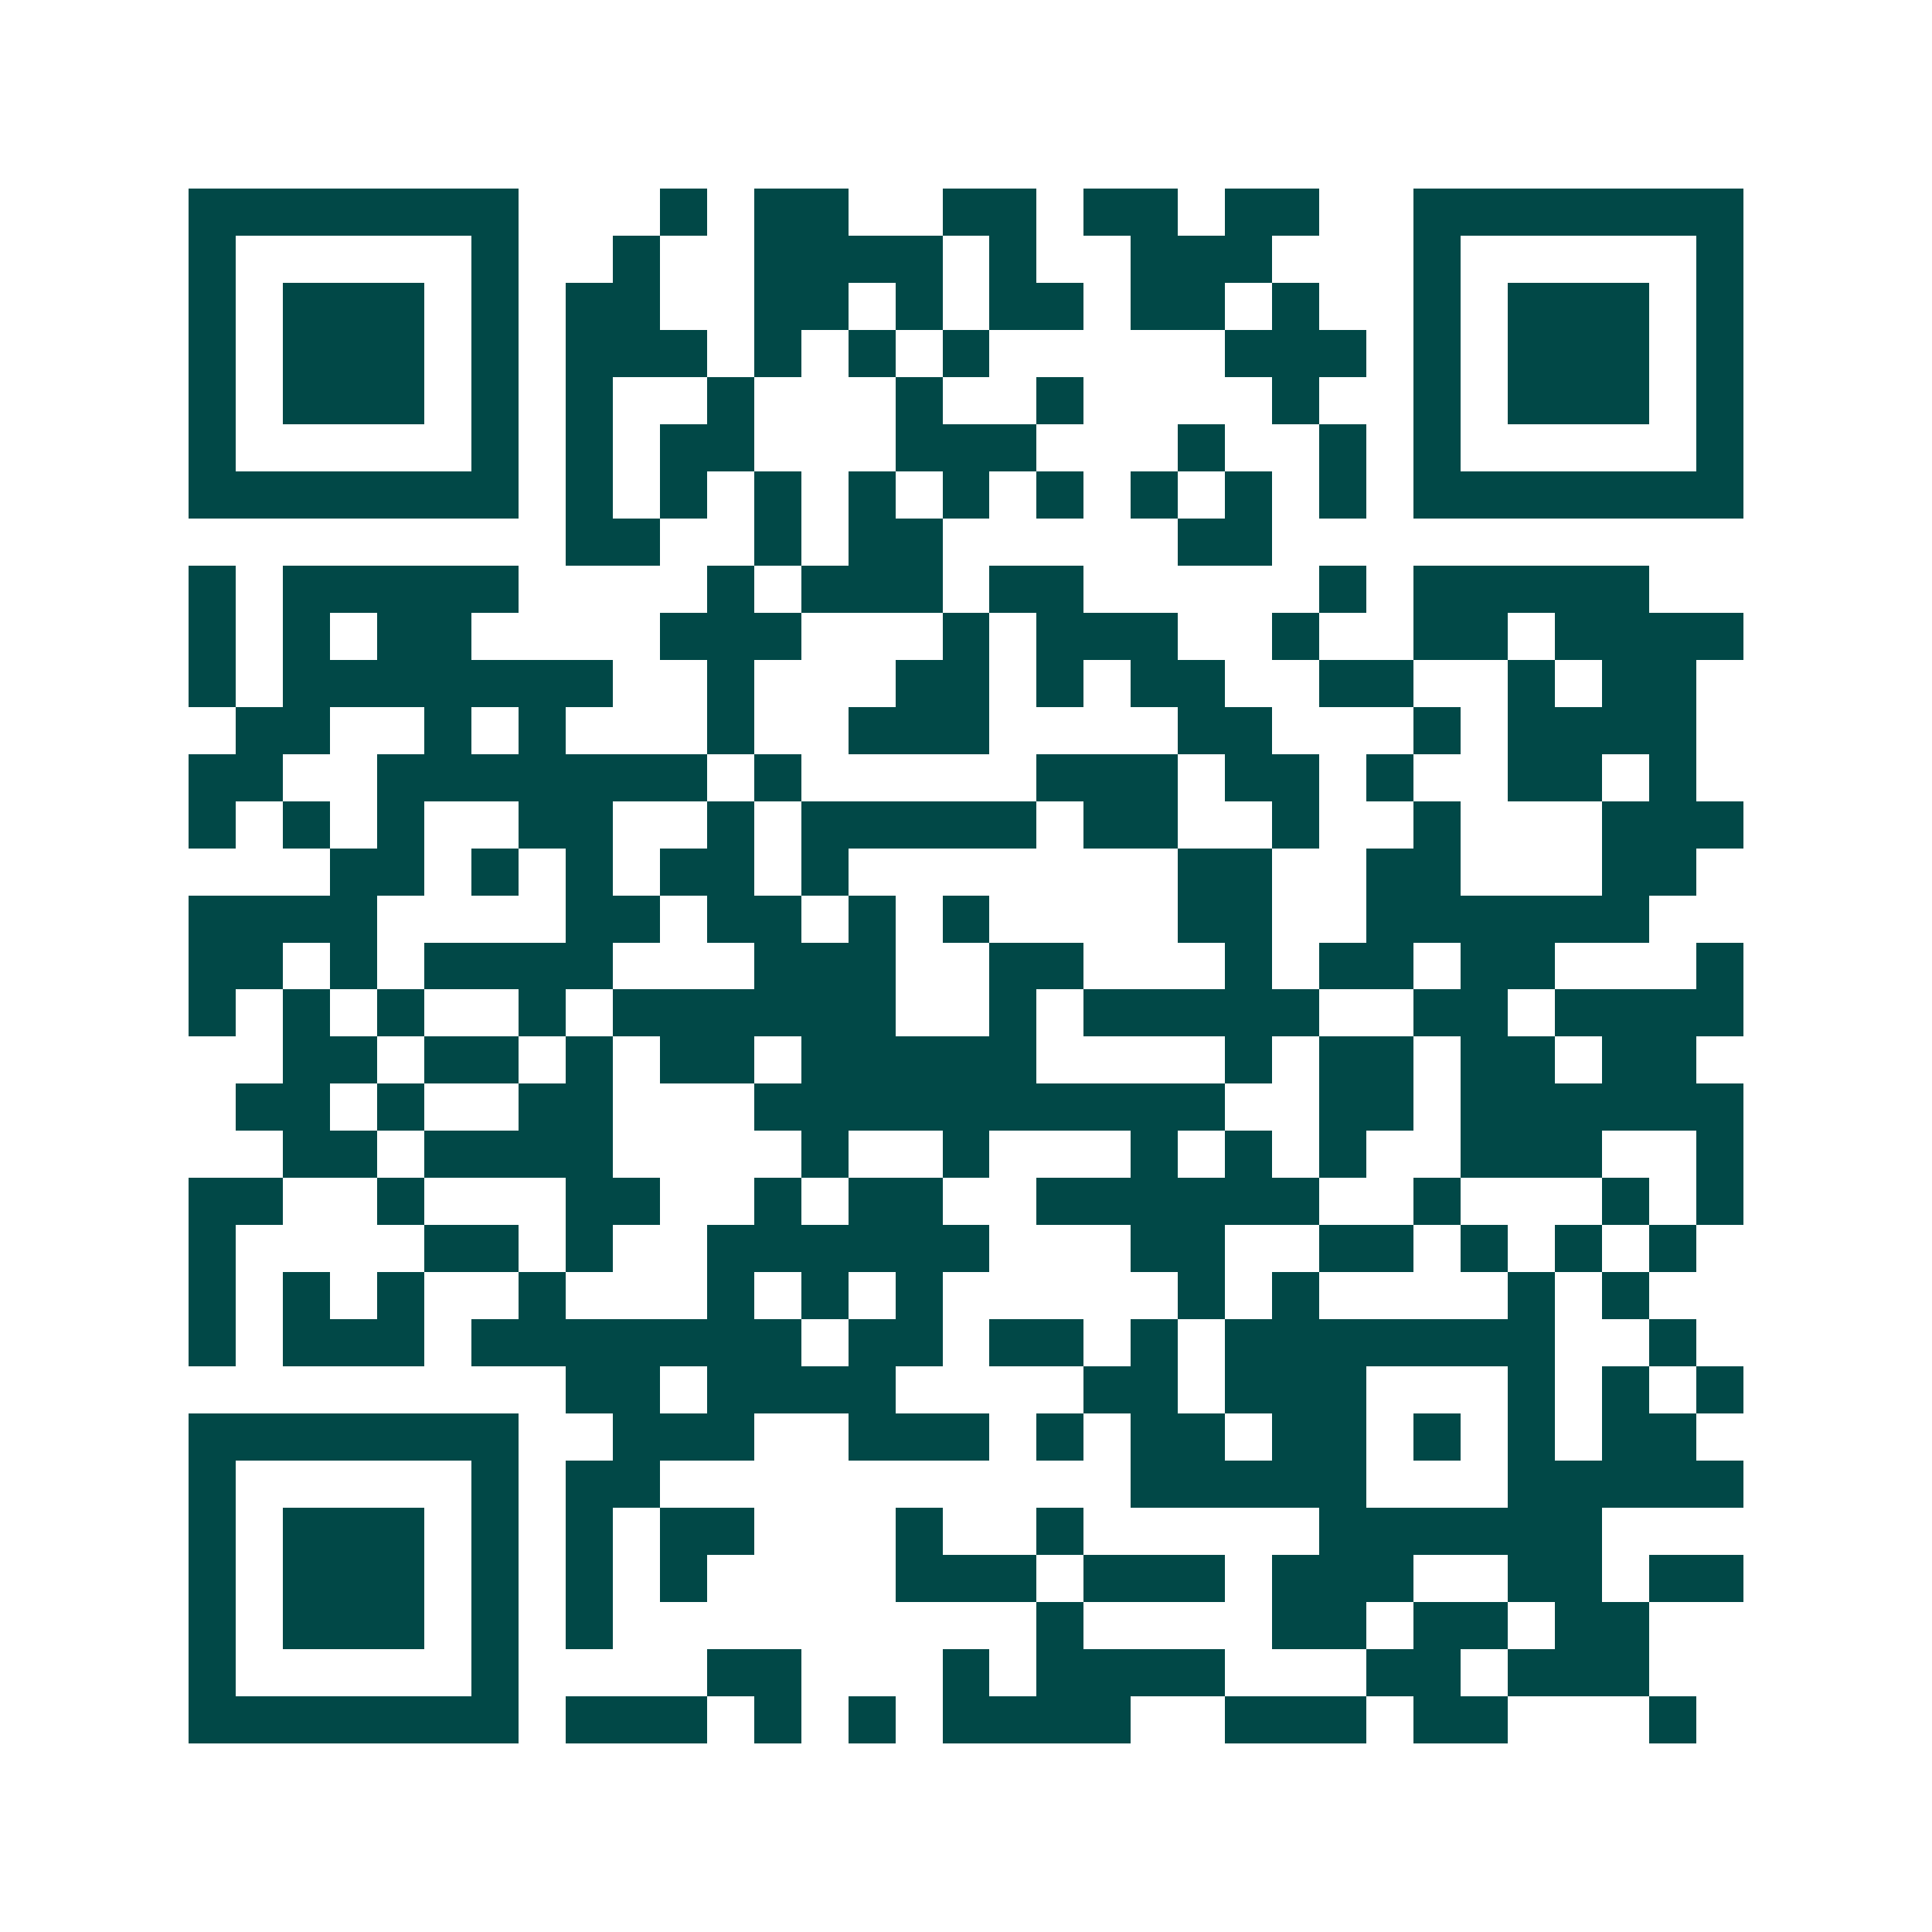 <svg xmlns="http://www.w3.org/2000/svg" width="200" height="200" viewBox="0 0 41 41" shape-rendering="crispEdges"><path fill="#ffffff" d="M0 0h41v41H0z"/><path stroke="#014847" d="M4 4.5h7m3 0h1m1 0h2m2 0h2m1 0h2m1 0h2m2 0h7M4 5.5h1m5 0h1m2 0h1m2 0h4m1 0h1m2 0h3m3 0h1m5 0h1M4 6.5h1m1 0h3m1 0h1m1 0h2m2 0h2m1 0h1m1 0h2m1 0h2m1 0h1m2 0h1m1 0h3m1 0h1M4 7.5h1m1 0h3m1 0h1m1 0h3m1 0h1m1 0h1m1 0h1m5 0h3m1 0h1m1 0h3m1 0h1M4 8.5h1m1 0h3m1 0h1m1 0h1m2 0h1m3 0h1m2 0h1m4 0h1m2 0h1m1 0h3m1 0h1M4 9.5h1m5 0h1m1 0h1m1 0h2m3 0h3m3 0h1m2 0h1m1 0h1m5 0h1M4 10.5h7m1 0h1m1 0h1m1 0h1m1 0h1m1 0h1m1 0h1m1 0h1m1 0h1m1 0h1m1 0h7M12 11.5h2m2 0h1m1 0h2m5 0h2M4 12.5h1m1 0h5m4 0h1m1 0h3m1 0h2m5 0h1m1 0h5M4 13.5h1m1 0h1m1 0h2m4 0h3m3 0h1m1 0h3m2 0h1m2 0h2m1 0h4M4 14.5h1m1 0h7m2 0h1m3 0h2m1 0h1m1 0h2m2 0h2m2 0h1m1 0h2M5 15.5h2m2 0h1m1 0h1m3 0h1m2 0h3m4 0h2m3 0h1m1 0h4M4 16.5h2m2 0h7m1 0h1m5 0h3m1 0h2m1 0h1m2 0h2m1 0h1M4 17.5h1m1 0h1m1 0h1m2 0h2m2 0h1m1 0h5m1 0h2m2 0h1m2 0h1m3 0h3M7 18.5h2m1 0h1m1 0h1m1 0h2m1 0h1m7 0h2m2 0h2m3 0h2M4 19.5h4m4 0h2m1 0h2m1 0h1m1 0h1m4 0h2m2 0h6M4 20.5h2m1 0h1m1 0h4m3 0h3m2 0h2m3 0h1m1 0h2m1 0h2m3 0h1M4 21.5h1m1 0h1m1 0h1m2 0h1m1 0h6m2 0h1m1 0h5m2 0h2m1 0h4M6 22.5h2m1 0h2m1 0h1m1 0h2m1 0h5m4 0h1m1 0h2m1 0h2m1 0h2M5 23.5h2m1 0h1m2 0h2m3 0h10m2 0h2m1 0h6M6 24.5h2m1 0h4m4 0h1m2 0h1m3 0h1m1 0h1m1 0h1m2 0h3m2 0h1M4 25.5h2m2 0h1m3 0h2m2 0h1m1 0h2m2 0h6m2 0h1m3 0h1m1 0h1M4 26.5h1m4 0h2m1 0h1m2 0h6m3 0h2m2 0h2m1 0h1m1 0h1m1 0h1M4 27.5h1m1 0h1m1 0h1m2 0h1m3 0h1m1 0h1m1 0h1m5 0h1m1 0h1m4 0h1m1 0h1M4 28.5h1m1 0h3m1 0h7m1 0h2m1 0h2m1 0h1m1 0h7m2 0h1M12 29.5h2m1 0h4m4 0h2m1 0h3m3 0h1m1 0h1m1 0h1M4 30.5h7m2 0h3m2 0h3m1 0h1m1 0h2m1 0h2m1 0h1m1 0h1m1 0h2M4 31.5h1m5 0h1m1 0h2m10 0h5m3 0h5M4 32.5h1m1 0h3m1 0h1m1 0h1m1 0h2m3 0h1m2 0h1m5 0h6M4 33.5h1m1 0h3m1 0h1m1 0h1m1 0h1m4 0h3m1 0h3m1 0h3m2 0h2m1 0h2M4 34.5h1m1 0h3m1 0h1m1 0h1m9 0h1m4 0h2m1 0h2m1 0h2M4 35.5h1m5 0h1m4 0h2m3 0h1m1 0h4m3 0h2m1 0h3M4 36.5h7m1 0h3m1 0h1m1 0h1m1 0h4m2 0h3m1 0h2m3 0h1"/></svg>
